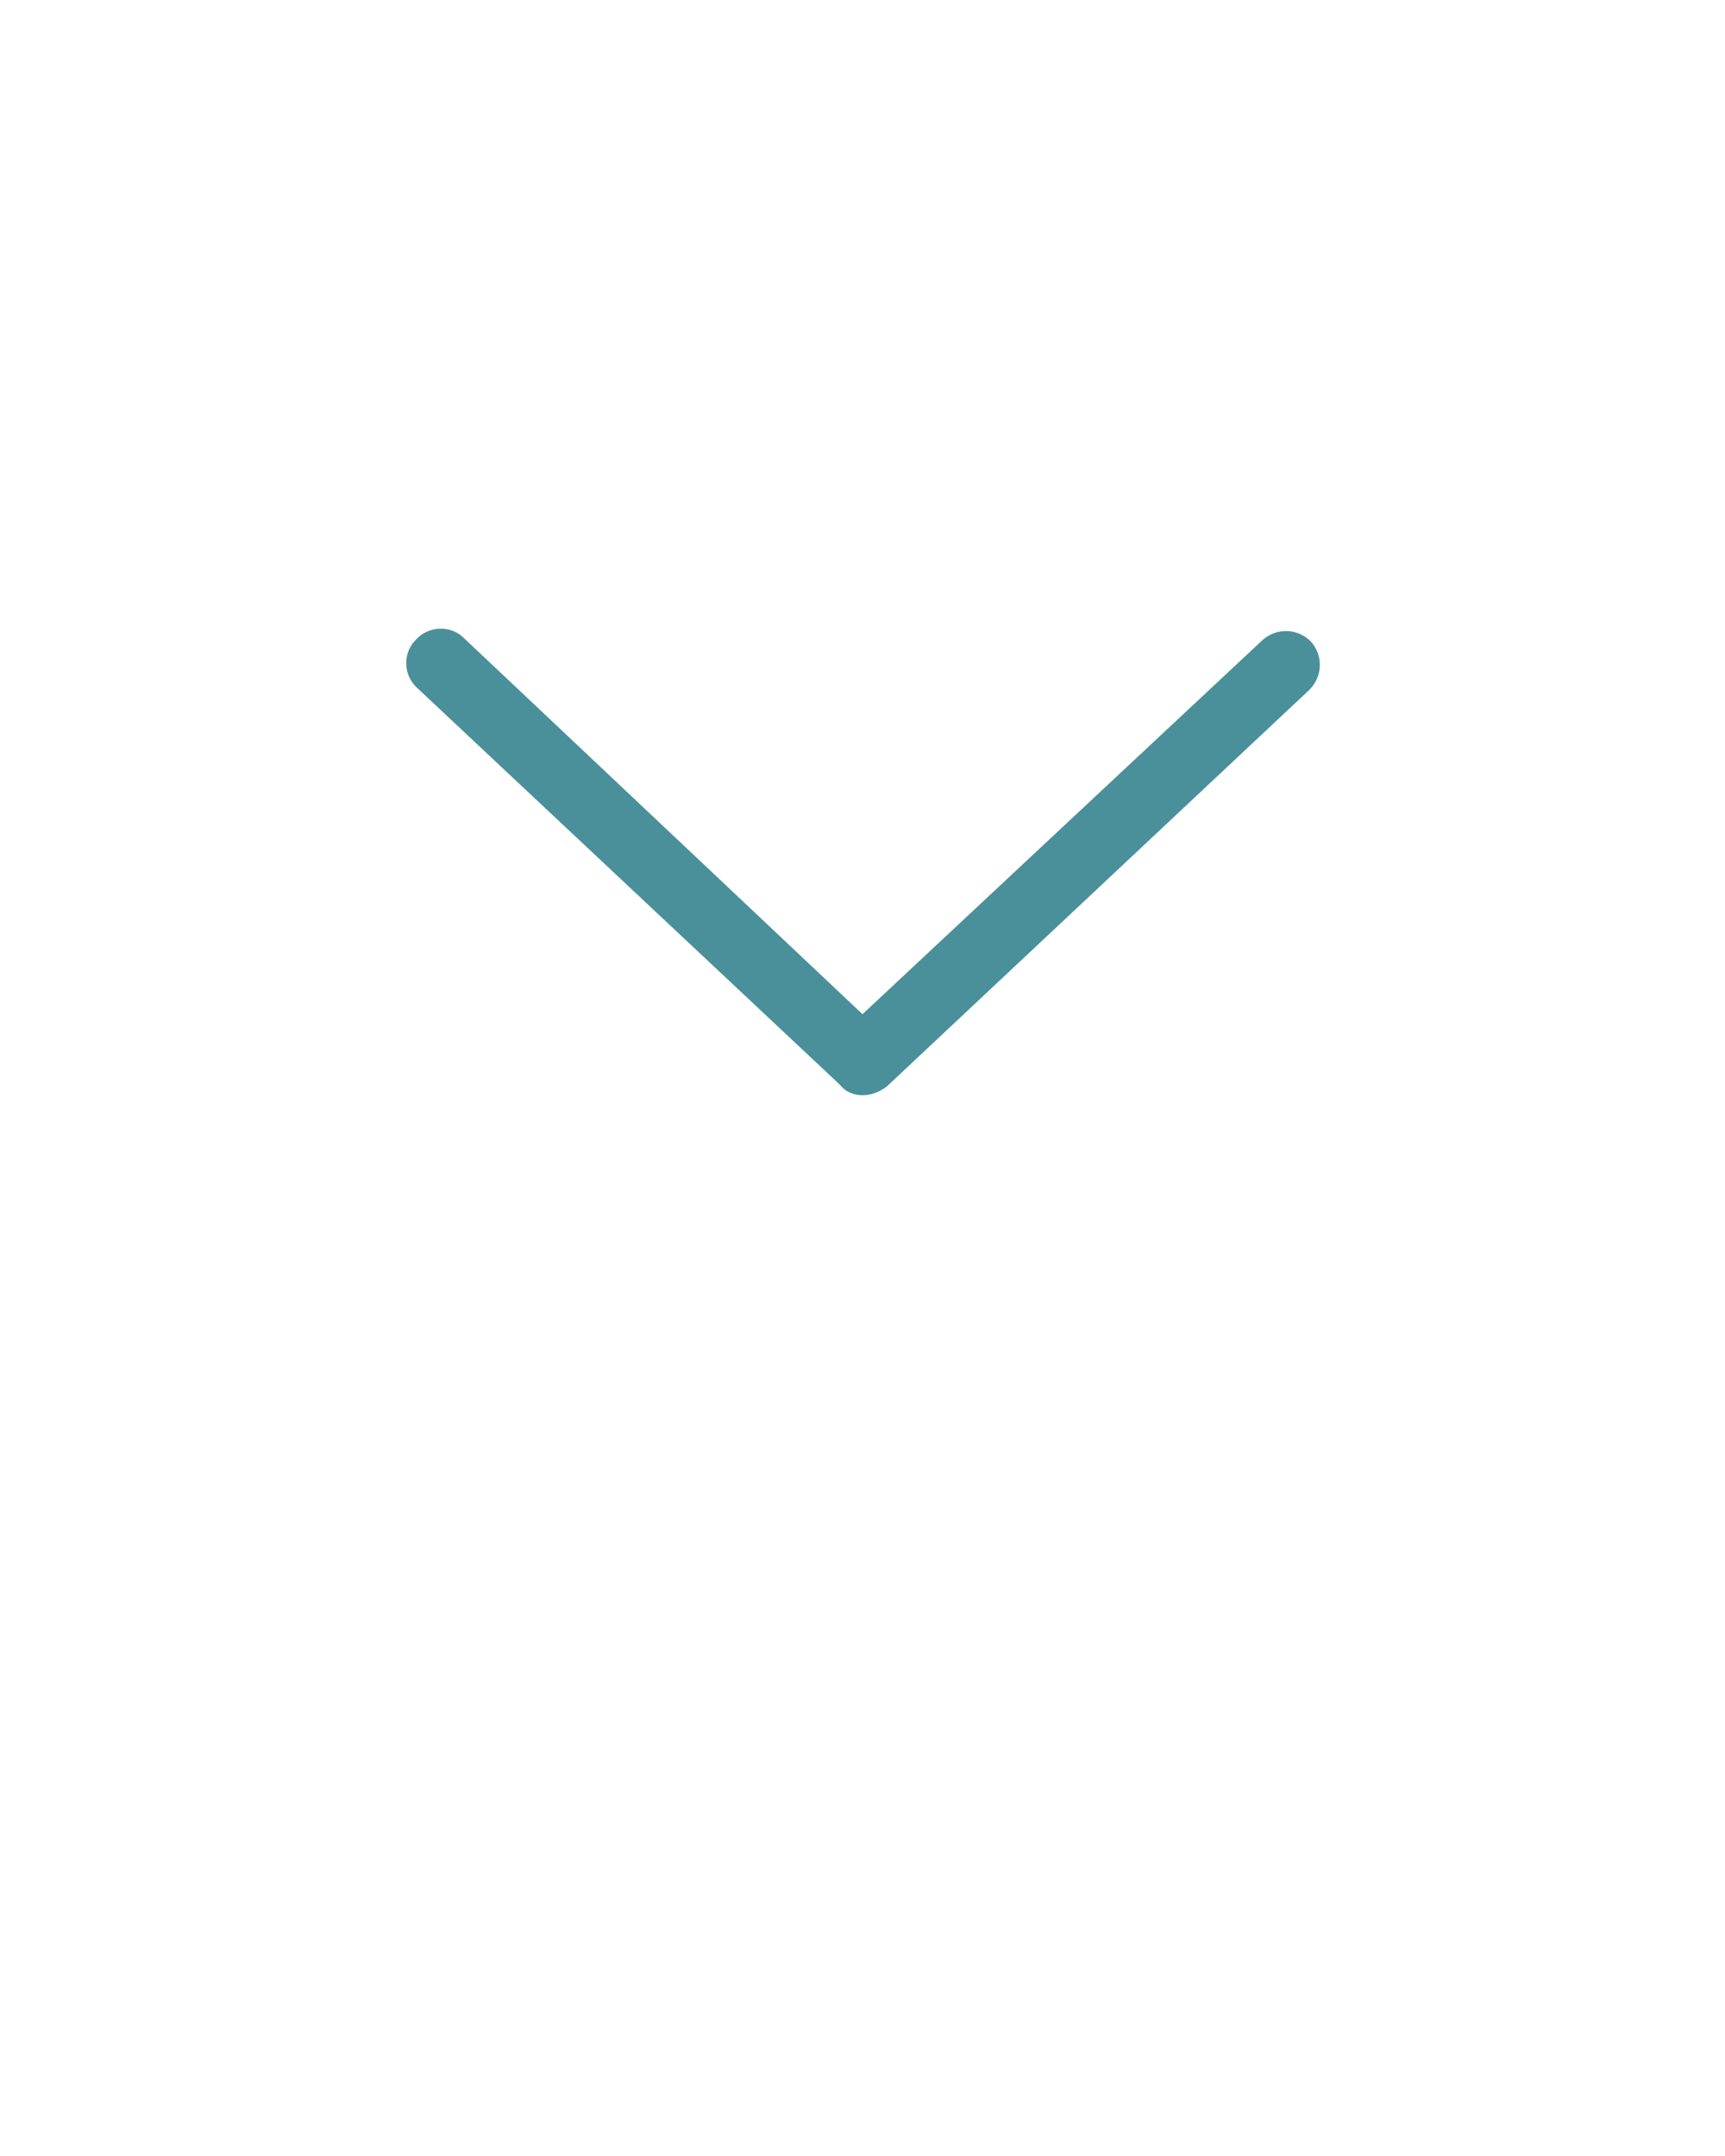 <svg xmlns="http://www.w3.org/2000/svg" xmlns:xlink="http://www.w3.org/1999/xlink" version="1.1" x="0px" y="0px" viewBox="0 0 100 125" fill="#4a909a" style="enable-background:new 0 0 100 100;" xml:space="preserve"><g><path fill="#4a909a" d="M50,63.5c0.5,0,1-0.2,1.4-0.5l24.5-23c0.8-0.8,0.8-2,0.1-2.8c-0.8-0.8-2-0.8-2.8-0.1L50,58.8L26.9,37   c-0.8-0.8-2.1-0.7-2.8,0.1c-0.8,0.8-0.7,2.1,0.1,2.8l24.5,23C49,63.3,49.5,63.5,50,63.5z" /></g></svg>